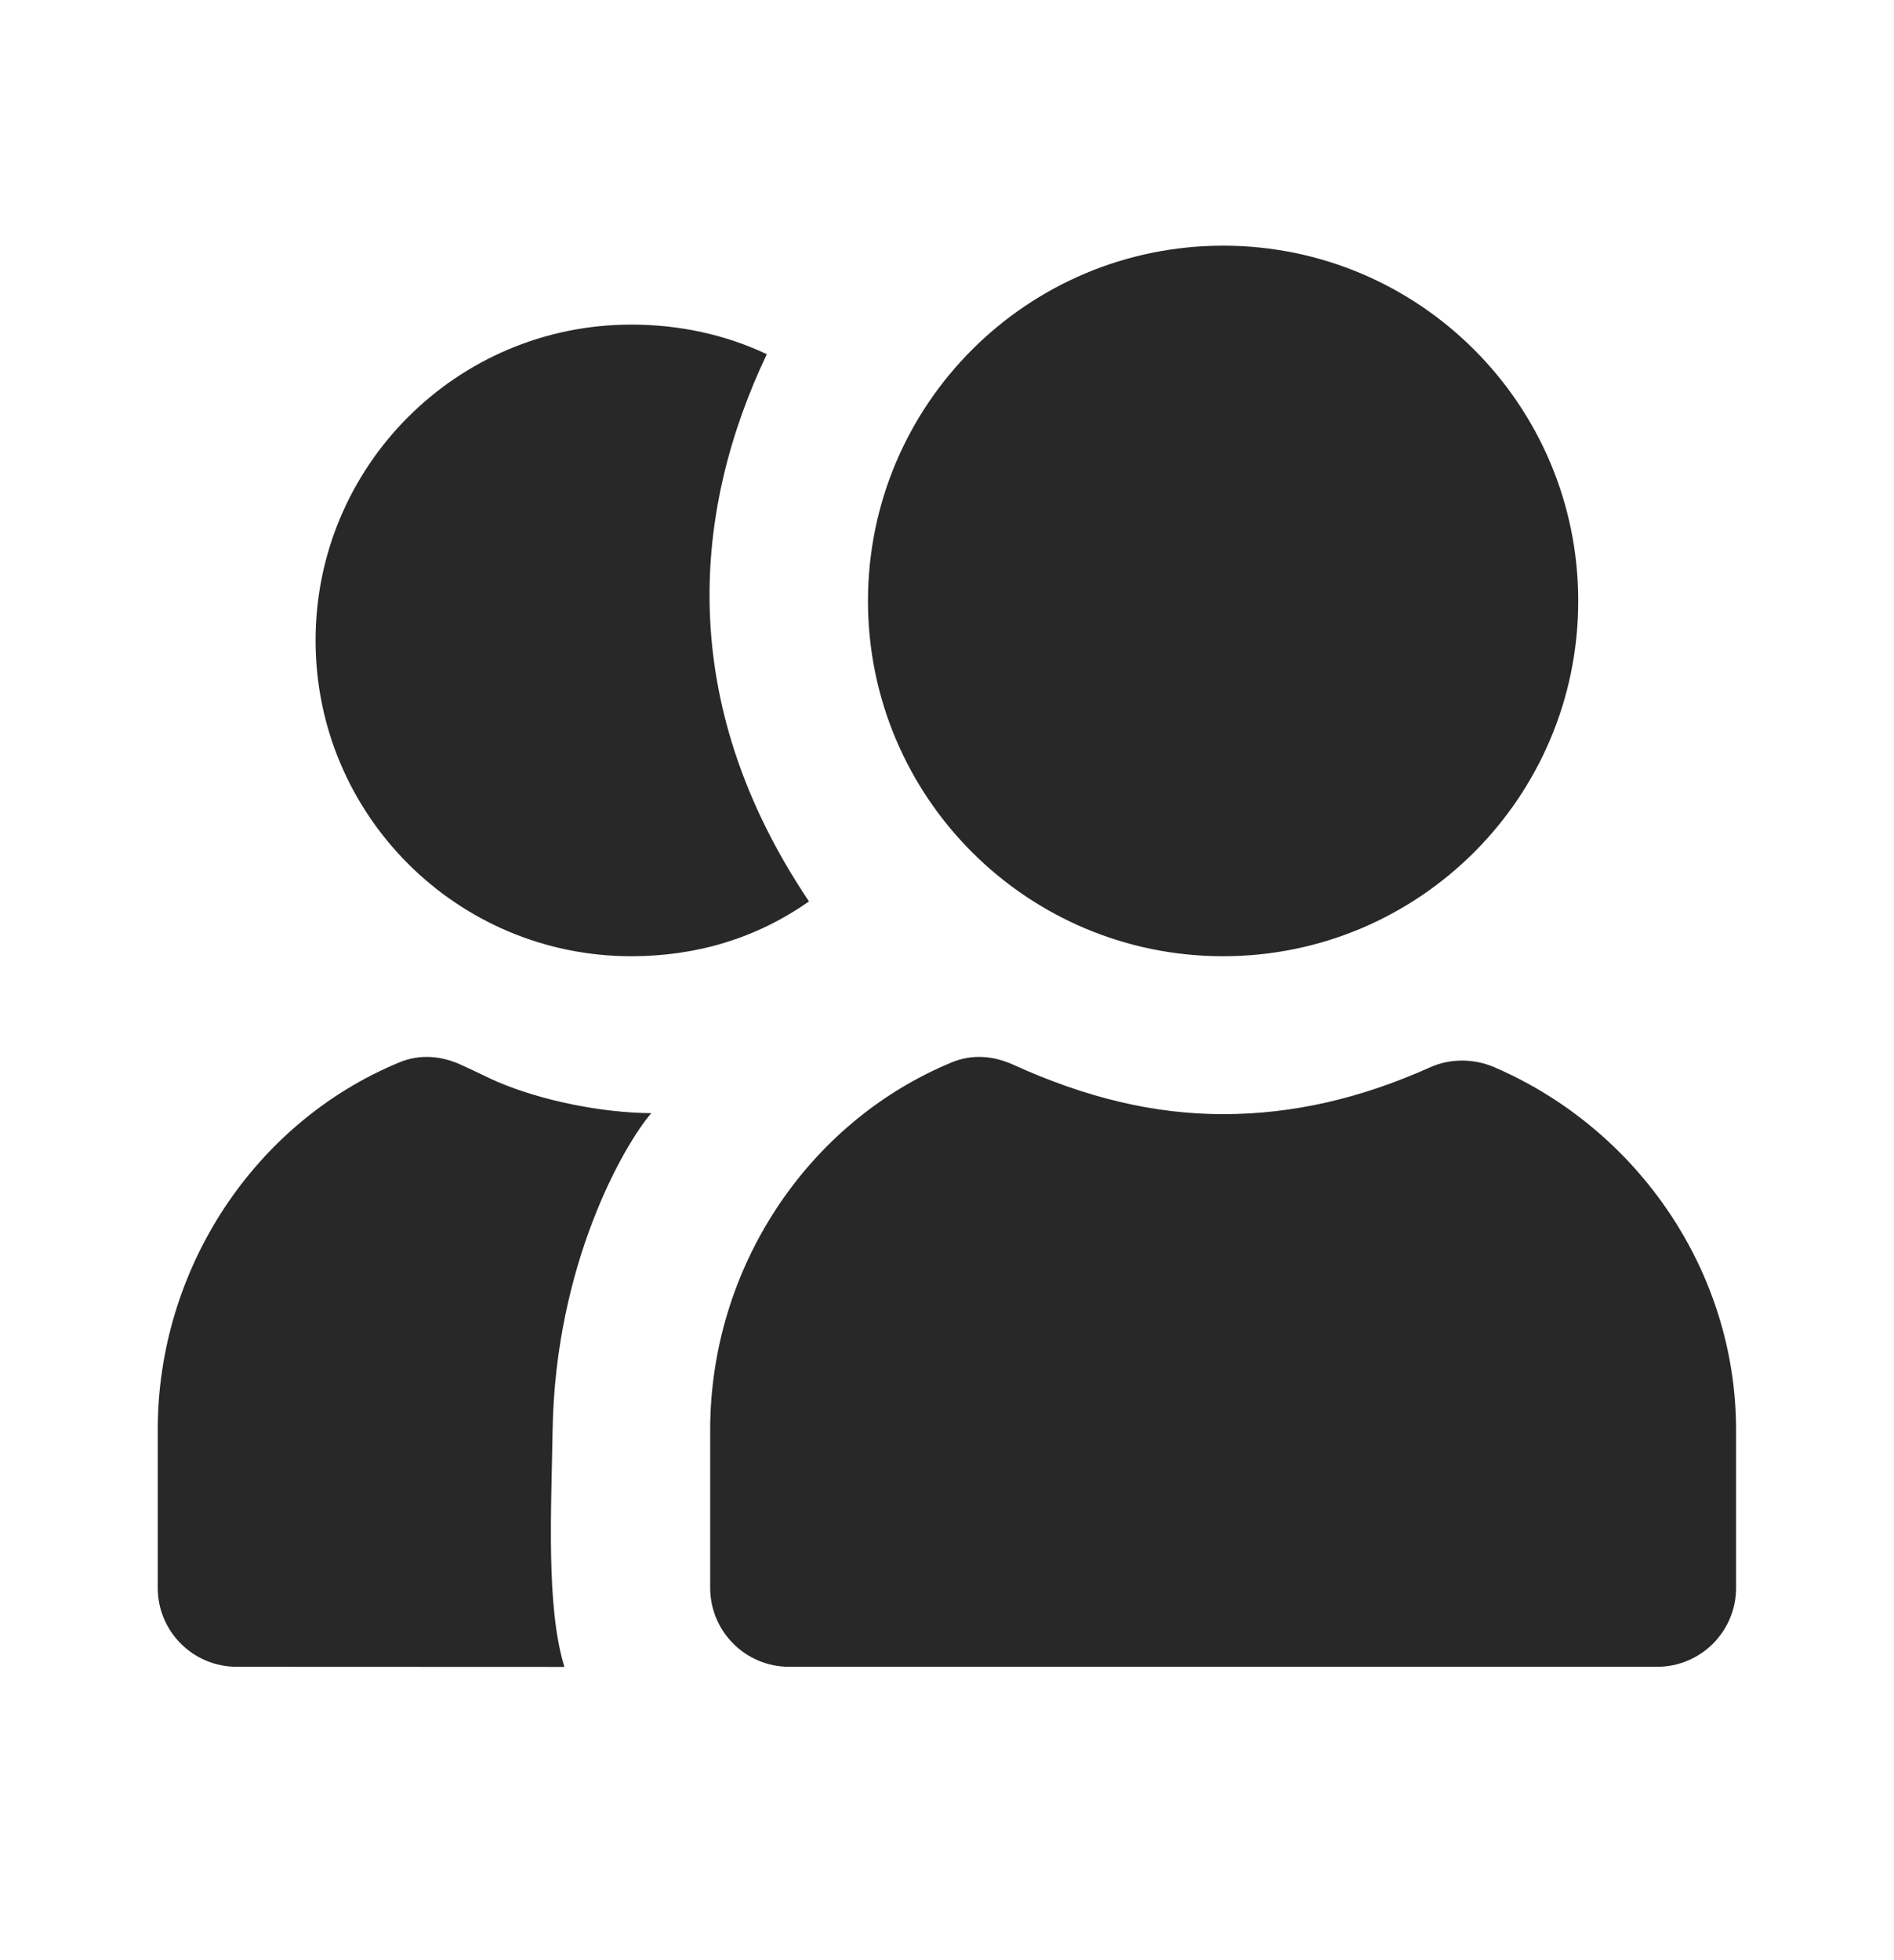<svg width="29" height="30" viewBox="0 0 29 30" fill="none" xmlns="http://www.w3.org/2000/svg">
<path d="M18.728 3.76C15.725 3.76 13.29 6.195 13.29 9.198C13.29 12.2 15.725 14.635 18.728 14.635C21.731 14.635 24.165 12.2 24.165 9.198C24.165 6.195 21.731 3.76 18.728 3.76ZM9.665 4.968C6.996 4.968 4.832 7.132 4.832 9.802C4.832 12.471 6.996 14.635 9.665 14.635C10.668 14.635 11.582 14.36 12.387 13.796C10.323 10.727 10.615 7.789 11.741 5.421C11.098 5.117 10.392 4.968 9.665 4.968ZM6.116 16.259C3.9 17.174 2.415 19.415 2.415 21.885V24.302C2.415 24.969 2.956 25.51 3.624 25.51L8.642 25.512C8.359 24.594 8.442 23.105 8.461 21.901C8.5 19.343 9.558 17.518 9.972 17.037C9.211 17.031 8.297 16.846 7.626 16.561C7.464 16.492 7.37 16.438 7.06 16.297C6.756 16.157 6.425 16.131 6.116 16.259ZM14.574 16.259C12.358 17.174 10.874 19.415 10.874 21.885V24.302C10.874 24.969 11.415 25.51 12.082 25.51H25.374C26.041 25.51 26.582 24.969 26.582 24.302V21.885C26.582 19.473 25.09 17.286 22.881 16.334C22.571 16.2 22.209 16.196 21.9 16.334C20.831 16.814 19.789 17.052 18.728 17.052C17.67 17.052 16.625 16.8 15.518 16.297C15.214 16.157 14.883 16.131 14.574 16.259Z" fill="#282828"/>
</svg>
